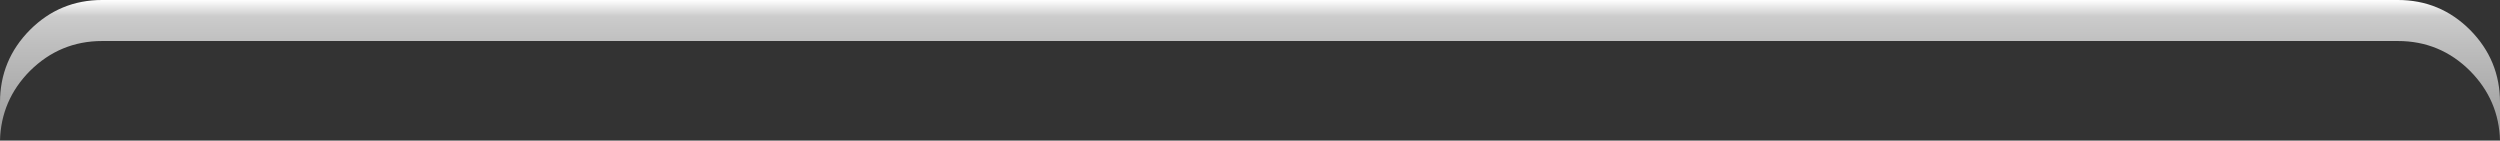 <?xml version="1.0" encoding="UTF-8" standalone="no"?>
<svg xmlns:xlink="http://www.w3.org/1999/xlink" height="27.25px" width="484.55px" xmlns="http://www.w3.org/2000/svg">
  <rect width="100%" height="100%" fill="#333333" stroke="none"/>
  <g transform="matrix(1.0, 0.0, 0.0, 1.0, 0.0, 0.0)">
    <path d="M484.55 27.25 Q484.35 19.4 478.75 13.75 472.95 7.95 464.75 7.95 L19.8 7.95 Q11.65 7.95 5.8 13.75 0.2 19.4 0.0 27.25 L0.0 19.85 Q0.0 11.65 5.8 5.8 11.6 0.0 19.8 0.0 L464.75 0.0 Q472.95 0.0 478.75 5.8 484.55 11.65 484.55 19.85 L484.55 27.25" fill="url(#gradient0)" fill-rule="evenodd" stroke="none"/>
  </g>
  <defs>
    <linearGradient gradientTransform="matrix(0.0, 0.017, 0.017, 0.0, 242.3, 13.9)" gradientUnits="userSpaceOnUse" id="gradient0" spreadMethod="pad" x1="-819.2" x2="819.2">
      <stop offset="0.0" stop-color="#ffffff"/>
      <stop offset="0.114" stop-color="#cccccc"/>
      <stop offset="0.298" stop-color="#bfbfbf"/>
      <stop offset="1.0" stop-color="#999999"/>
    </linearGradient>
  </defs>
</svg>
